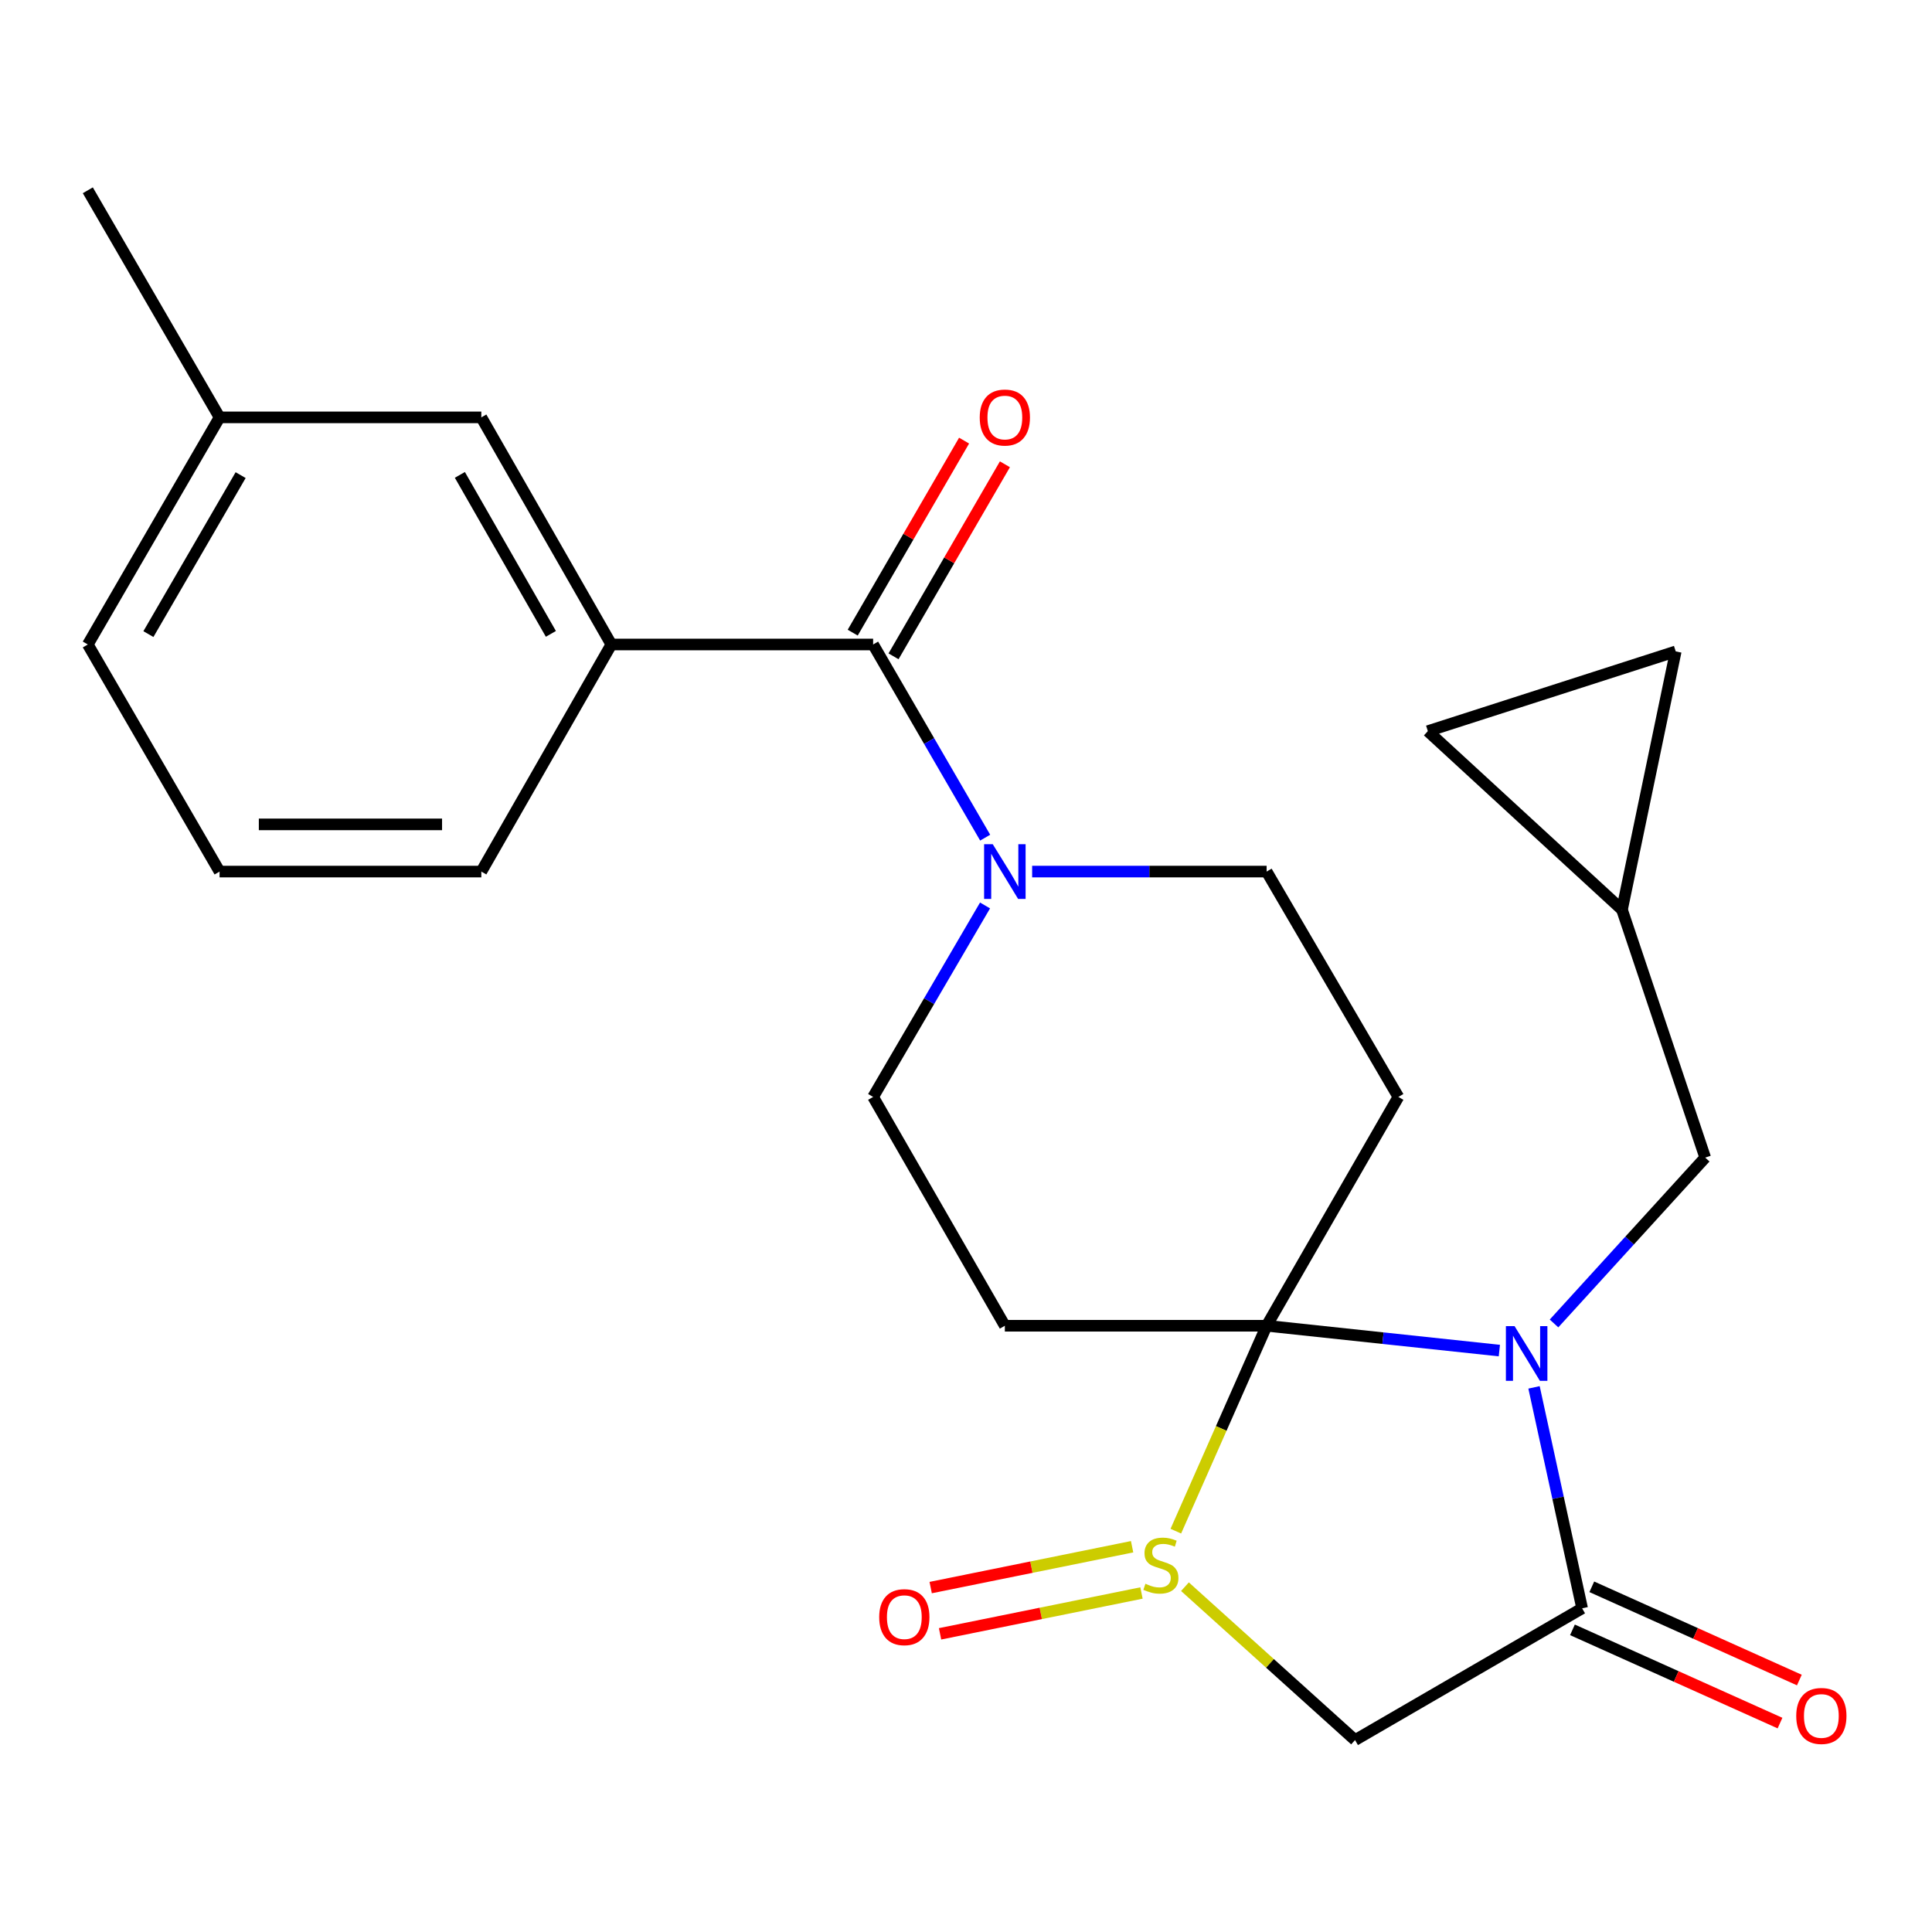 <?xml version='1.0' encoding='iso-8859-1'?>
<svg version='1.1' baseProfile='full'
              xmlns='http://www.w3.org/2000/svg'
                      xmlns:rdkit='http://www.rdkit.org/xml'
                      xmlns:xlink='http://www.w3.org/1999/xlink'
                  xml:space='preserve'
width='1000px' height='1000px' viewBox='0 0 1000 1000'>
<!-- END OF HEADER -->
<rect style='opacity:1.0;fill:#FFFFFF;stroke:none' width='1000' height='1000' x='0' y='0'> </rect>
<path class='bond-0' d='M 655.603,686.207 L 715.834,692.633' style='fill:none;fill-rule:evenodd;stroke:#000000;stroke-width:6px;stroke-linecap:butt;stroke-linejoin:miter;stroke-opacity:1' />
<path class='bond-0' d='M 715.834,692.633 L 776.065,699.058' style='fill:none;fill-rule:evenodd;stroke:#0000FF;stroke-width:6px;stroke-linecap:butt;stroke-linejoin:miter;stroke-opacity:1' />
<path class='bond-1' d='M 655.603,686.207 L 632.105,739.367' style='fill:none;fill-rule:evenodd;stroke:#000000;stroke-width:6px;stroke-linecap:butt;stroke-linejoin:miter;stroke-opacity:1' />
<path class='bond-1' d='M 632.105,739.367 L 608.608,792.526' style='fill:none;fill-rule:evenodd;stroke:#CCCC00;stroke-width:6px;stroke-linecap:butt;stroke-linejoin:miter;stroke-opacity:1' />
<path class='bond-2' d='M 655.603,686.207 L 520.108,686.207' style='fill:none;fill-rule:evenodd;stroke:#000000;stroke-width:6px;stroke-linecap:butt;stroke-linejoin:miter;stroke-opacity:1' />
<path class='bond-3' d='M 655.603,686.207 L 723.798,567.771' style='fill:none;fill-rule:evenodd;stroke:#000000;stroke-width:6px;stroke-linecap:butt;stroke-linejoin:miter;stroke-opacity:1' />
<path class='bond-4' d='M 794.006,718.1 L 806.456,775.282' style='fill:none;fill-rule:evenodd;stroke:#0000FF;stroke-width:6px;stroke-linecap:butt;stroke-linejoin:miter;stroke-opacity:1' />
<path class='bond-4' d='M 806.456,775.282 L 818.905,832.464' style='fill:none;fill-rule:evenodd;stroke:#000000;stroke-width:6px;stroke-linecap:butt;stroke-linejoin:miter;stroke-opacity:1' />
<path class='bond-5' d='M 804.359,685.02 L 843.484,642.097' style='fill:none;fill-rule:evenodd;stroke:#0000FF;stroke-width:6px;stroke-linecap:butt;stroke-linejoin:miter;stroke-opacity:1' />
<path class='bond-5' d='M 843.484,642.097 L 882.609,599.175' style='fill:none;fill-rule:evenodd;stroke:#000000;stroke-width:6px;stroke-linecap:butt;stroke-linejoin:miter;stroke-opacity:1' />
<path class='bond-6' d='M 613.333,821.27 L 657.349,860.965' style='fill:none;fill-rule:evenodd;stroke:#CCCC00;stroke-width:6px;stroke-linecap:butt;stroke-linejoin:miter;stroke-opacity:1' />
<path class='bond-6' d='M 657.349,860.965 L 701.365,900.659' style='fill:none;fill-rule:evenodd;stroke:#000000;stroke-width:6px;stroke-linecap:butt;stroke-linejoin:miter;stroke-opacity:1' />
<path class='bond-7' d='M 585.976,800.588 L 533.847,811.158' style='fill:none;fill-rule:evenodd;stroke:#CCCC00;stroke-width:6px;stroke-linecap:butt;stroke-linejoin:miter;stroke-opacity:1' />
<path class='bond-7' d='M 533.847,811.158 L 481.718,821.727' style='fill:none;fill-rule:evenodd;stroke:#FF0000;stroke-width:6px;stroke-linecap:butt;stroke-linejoin:miter;stroke-opacity:1' />
<path class='bond-7' d='M 590.83,824.529 L 538.701,835.099' style='fill:none;fill-rule:evenodd;stroke:#CCCC00;stroke-width:6px;stroke-linecap:butt;stroke-linejoin:miter;stroke-opacity:1' />
<path class='bond-7' d='M 538.701,835.099 L 486.572,845.668' style='fill:none;fill-rule:evenodd;stroke:#FF0000;stroke-width:6px;stroke-linecap:butt;stroke-linejoin:miter;stroke-opacity:1' />
<path class='bond-8' d='M 813.9,843.605 L 867.615,867.737' style='fill:none;fill-rule:evenodd;stroke:#000000;stroke-width:6px;stroke-linecap:butt;stroke-linejoin:miter;stroke-opacity:1' />
<path class='bond-8' d='M 867.615,867.737 L 921.33,891.869' style='fill:none;fill-rule:evenodd;stroke:#FF0000;stroke-width:6px;stroke-linecap:butt;stroke-linejoin:miter;stroke-opacity:1' />
<path class='bond-8' d='M 823.911,821.323 L 877.626,845.454' style='fill:none;fill-rule:evenodd;stroke:#000000;stroke-width:6px;stroke-linecap:butt;stroke-linejoin:miter;stroke-opacity:1' />
<path class='bond-8' d='M 877.626,845.454 L 931.341,869.586' style='fill:none;fill-rule:evenodd;stroke:#FF0000;stroke-width:6px;stroke-linecap:butt;stroke-linejoin:miter;stroke-opacity:1' />
<path class='bond-9' d='M 818.905,832.464 L 701.365,900.659' style='fill:none;fill-rule:evenodd;stroke:#000000;stroke-width:6px;stroke-linecap:butt;stroke-linejoin:miter;stroke-opacity:1' />
<path class='bond-10' d='M 451.926,333.586 L 480.925,383.578' style='fill:none;fill-rule:evenodd;stroke:#000000;stroke-width:6px;stroke-linecap:butt;stroke-linejoin:miter;stroke-opacity:1' />
<path class='bond-10' d='M 480.925,383.578 L 509.924,433.569' style='fill:none;fill-rule:evenodd;stroke:#0000FF;stroke-width:6px;stroke-linecap:butt;stroke-linejoin:miter;stroke-opacity:1' />
<path class='bond-11' d='M 451.926,333.586 L 316.431,333.586' style='fill:none;fill-rule:evenodd;stroke:#000000;stroke-width:6px;stroke-linecap:butt;stroke-linejoin:miter;stroke-opacity:1' />
<path class='bond-12' d='M 462.492,339.714 L 491.317,290.016' style='fill:none;fill-rule:evenodd;stroke:#000000;stroke-width:6px;stroke-linecap:butt;stroke-linejoin:miter;stroke-opacity:1' />
<path class='bond-12' d='M 491.317,290.016 L 520.142,240.317' style='fill:none;fill-rule:evenodd;stroke:#FF0000;stroke-width:6px;stroke-linecap:butt;stroke-linejoin:miter;stroke-opacity:1' />
<path class='bond-12' d='M 441.361,327.458 L 470.186,277.76' style='fill:none;fill-rule:evenodd;stroke:#000000;stroke-width:6px;stroke-linecap:butt;stroke-linejoin:miter;stroke-opacity:1' />
<path class='bond-12' d='M 470.186,277.76 L 499.011,228.061' style='fill:none;fill-rule:evenodd;stroke:#FF0000;stroke-width:6px;stroke-linecap:butt;stroke-linejoin:miter;stroke-opacity:1' />
<path class='bond-13' d='M 520.108,686.207 L 451.926,567.771' style='fill:none;fill-rule:evenodd;stroke:#000000;stroke-width:6px;stroke-linecap:butt;stroke-linejoin:miter;stroke-opacity:1' />
<path class='bond-14' d='M 723.798,567.771 L 655.603,451.126' style='fill:none;fill-rule:evenodd;stroke:#000000;stroke-width:6px;stroke-linecap:butt;stroke-linejoin:miter;stroke-opacity:1' />
<path class='bond-15' d='M 534.235,451.126 L 594.919,451.126' style='fill:none;fill-rule:evenodd;stroke:#0000FF;stroke-width:6px;stroke-linecap:butt;stroke-linejoin:miter;stroke-opacity:1' />
<path class='bond-15' d='M 594.919,451.126 L 655.603,451.126' style='fill:none;fill-rule:evenodd;stroke:#000000;stroke-width:6px;stroke-linecap:butt;stroke-linejoin:miter;stroke-opacity:1' />
<path class='bond-16' d='M 509.857,468.664 L 480.891,518.217' style='fill:none;fill-rule:evenodd;stroke:#0000FF;stroke-width:6px;stroke-linecap:butt;stroke-linejoin:miter;stroke-opacity:1' />
<path class='bond-16' d='M 480.891,518.217 L 451.926,567.771' style='fill:none;fill-rule:evenodd;stroke:#000000;stroke-width:6px;stroke-linecap:butt;stroke-linejoin:miter;stroke-opacity:1' />
<path class='bond-17' d='M 316.431,333.586 L 249.131,216.032' style='fill:none;fill-rule:evenodd;stroke:#000000;stroke-width:6px;stroke-linecap:butt;stroke-linejoin:miter;stroke-opacity:1' />
<path class='bond-17' d='M 285.136,328.09 L 238.027,245.802' style='fill:none;fill-rule:evenodd;stroke:#000000;stroke-width:6px;stroke-linecap:butt;stroke-linejoin:miter;stroke-opacity:1' />
<path class='bond-18' d='M 316.431,333.586 L 249.131,451.126' style='fill:none;fill-rule:evenodd;stroke:#000000;stroke-width:6px;stroke-linecap:butt;stroke-linejoin:miter;stroke-opacity:1' />
<path class='bond-19' d='M 882.609,599.175 L 839.547,470.859' style='fill:none;fill-rule:evenodd;stroke:#000000;stroke-width:6px;stroke-linecap:butt;stroke-linejoin:miter;stroke-opacity:1' />
<path class='bond-20' d='M 839.547,470.859 L 867.355,337.169' style='fill:none;fill-rule:evenodd;stroke:#000000;stroke-width:6px;stroke-linecap:butt;stroke-linejoin:miter;stroke-opacity:1' />
<path class='bond-21' d='M 839.547,470.859 L 739.052,378.439' style='fill:none;fill-rule:evenodd;stroke:#000000;stroke-width:6px;stroke-linecap:butt;stroke-linejoin:miter;stroke-opacity:1' />
<path class='bond-22' d='M 867.355,337.169 L 739.052,378.439' style='fill:none;fill-rule:evenodd;stroke:#000000;stroke-width:6px;stroke-linecap:butt;stroke-linejoin:miter;stroke-opacity:1' />
<path class='bond-23' d='M 249.131,216.032 L 113.65,216.032' style='fill:none;fill-rule:evenodd;stroke:#000000;stroke-width:6px;stroke-linecap:butt;stroke-linejoin:miter;stroke-opacity:1' />
<path class='bond-24' d='M 113.65,216.032 L 45.455,98.492' style='fill:none;fill-rule:evenodd;stroke:#000000;stroke-width:6px;stroke-linecap:butt;stroke-linejoin:miter;stroke-opacity:1' />
<path class='bond-25' d='M 113.65,216.032 L 45.455,333.586' style='fill:none;fill-rule:evenodd;stroke:#000000;stroke-width:6px;stroke-linecap:butt;stroke-linejoin:miter;stroke-opacity:1' />
<path class='bond-25' d='M 124.551,245.923 L 76.814,328.211' style='fill:none;fill-rule:evenodd;stroke:#000000;stroke-width:6px;stroke-linecap:butt;stroke-linejoin:miter;stroke-opacity:1' />
<path class='bond-26' d='M 249.131,451.126 L 113.65,451.126' style='fill:none;fill-rule:evenodd;stroke:#000000;stroke-width:6px;stroke-linecap:butt;stroke-linejoin:miter;stroke-opacity:1' />
<path class='bond-26' d='M 228.809,426.698 L 133.972,426.698' style='fill:none;fill-rule:evenodd;stroke:#000000;stroke-width:6px;stroke-linecap:butt;stroke-linejoin:miter;stroke-opacity:1' />
<path class='bond-27' d='M 113.65,451.126 L 45.455,333.586' style='fill:none;fill-rule:evenodd;stroke:#000000;stroke-width:6px;stroke-linecap:butt;stroke-linejoin:miter;stroke-opacity:1' />
<path  class='atom-1' d='M 783.929 686.405
L 793.209 701.405
Q 794.129 702.885, 795.609 705.565
Q 797.089 708.245, 797.169 708.405
L 797.169 686.405
L 800.929 686.405
L 800.929 714.725
L 797.049 714.725
L 787.089 698.325
Q 785.929 696.405, 784.689 694.205
Q 783.489 692.005, 783.129 691.325
L 783.129 714.725
L 779.449 714.725
L 779.449 686.405
L 783.929 686.405
' fill='#0000FF'/>
<path  class='atom-2' d='M 592.87 819.751
Q 593.19 819.871, 594.51 820.431
Q 595.83 820.991, 597.27 821.351
Q 598.75 821.671, 600.19 821.671
Q 602.87 821.671, 604.43 820.391
Q 605.99 819.071, 605.99 816.791
Q 605.99 815.231, 605.19 814.271
Q 604.43 813.311, 603.23 812.791
Q 602.03 812.271, 600.03 811.671
Q 597.51 810.911, 595.99 810.191
Q 594.51 809.471, 593.43 807.951
Q 592.39 806.431, 592.39 803.871
Q 592.39 800.311, 594.79 798.111
Q 597.23 795.911, 602.03 795.911
Q 605.31 795.911, 609.03 797.471
L 608.11 800.551
Q 604.71 799.151, 602.15 799.151
Q 599.39 799.151, 597.87 800.311
Q 596.35 801.431, 596.39 803.391
Q 596.39 804.911, 597.15 805.831
Q 597.95 806.751, 599.07 807.271
Q 600.23 807.791, 602.15 808.391
Q 604.71 809.191, 606.23 809.991
Q 607.75 810.791, 608.83 812.431
Q 609.95 814.031, 609.95 816.791
Q 609.95 820.711, 607.31 822.831
Q 604.71 824.911, 600.35 824.911
Q 597.83 824.911, 595.91 824.351
Q 594.03 823.831, 591.79 822.911
L 592.87 819.751
' fill='#CCCC00'/>
<path  class='atom-8' d='M 513.848 436.966
L 523.128 451.966
Q 524.048 453.446, 525.528 456.126
Q 527.008 458.806, 527.088 458.966
L 527.088 436.966
L 530.848 436.966
L 530.848 465.286
L 526.968 465.286
L 517.008 448.886
Q 515.848 446.966, 514.608 444.766
Q 513.408 442.566, 513.048 441.886
L 513.048 465.286
L 509.368 465.286
L 509.368 436.966
L 513.848 436.966
' fill='#0000FF'/>
<path  class='atom-14' d='M 455.076 837.036
Q 455.076 830.236, 458.436 826.436
Q 461.796 822.636, 468.076 822.636
Q 474.356 822.636, 477.716 826.436
Q 481.076 830.236, 481.076 837.036
Q 481.076 843.916, 477.676 847.836
Q 474.276 851.716, 468.076 851.716
Q 461.836 851.716, 458.436 847.836
Q 455.076 843.956, 455.076 837.036
M 468.076 848.516
Q 472.396 848.516, 474.716 845.636
Q 477.076 842.716, 477.076 837.036
Q 477.076 831.476, 474.716 828.676
Q 472.396 825.836, 468.076 825.836
Q 463.756 825.836, 461.396 828.636
Q 459.076 831.436, 459.076 837.036
Q 459.076 842.756, 461.396 845.636
Q 463.756 848.516, 468.076 848.516
' fill='#FF0000'/>
<path  class='atom-17' d='M 929.729 888.172
Q 929.729 881.372, 933.089 877.572
Q 936.449 873.772, 942.729 873.772
Q 949.009 873.772, 952.369 877.572
Q 955.729 881.372, 955.729 888.172
Q 955.729 895.052, 952.329 898.972
Q 948.929 902.852, 942.729 902.852
Q 936.489 902.852, 933.089 898.972
Q 929.729 895.092, 929.729 888.172
M 942.729 899.652
Q 947.049 899.652, 949.369 896.772
Q 951.729 893.852, 951.729 888.172
Q 951.729 882.612, 949.369 879.812
Q 947.049 876.972, 942.729 876.972
Q 938.409 876.972, 936.049 879.772
Q 933.729 882.572, 933.729 888.172
Q 933.729 893.892, 936.049 896.772
Q 938.409 899.652, 942.729 899.652
' fill='#FF0000'/>
<path  class='atom-18' d='M 507.108 216.112
Q 507.108 209.312, 510.468 205.512
Q 513.828 201.712, 520.108 201.712
Q 526.388 201.712, 529.748 205.512
Q 533.108 209.312, 533.108 216.112
Q 533.108 222.992, 529.708 226.912
Q 526.308 230.792, 520.108 230.792
Q 513.868 230.792, 510.468 226.912
Q 507.108 223.032, 507.108 216.112
M 520.108 227.592
Q 524.428 227.592, 526.748 224.712
Q 529.108 221.792, 529.108 216.112
Q 529.108 210.552, 526.748 207.752
Q 524.428 204.912, 520.108 204.912
Q 515.788 204.912, 513.428 207.712
Q 511.108 210.512, 511.108 216.112
Q 511.108 221.832, 513.428 224.712
Q 515.788 227.592, 520.108 227.592
' fill='#FF0000'/>
</svg>

